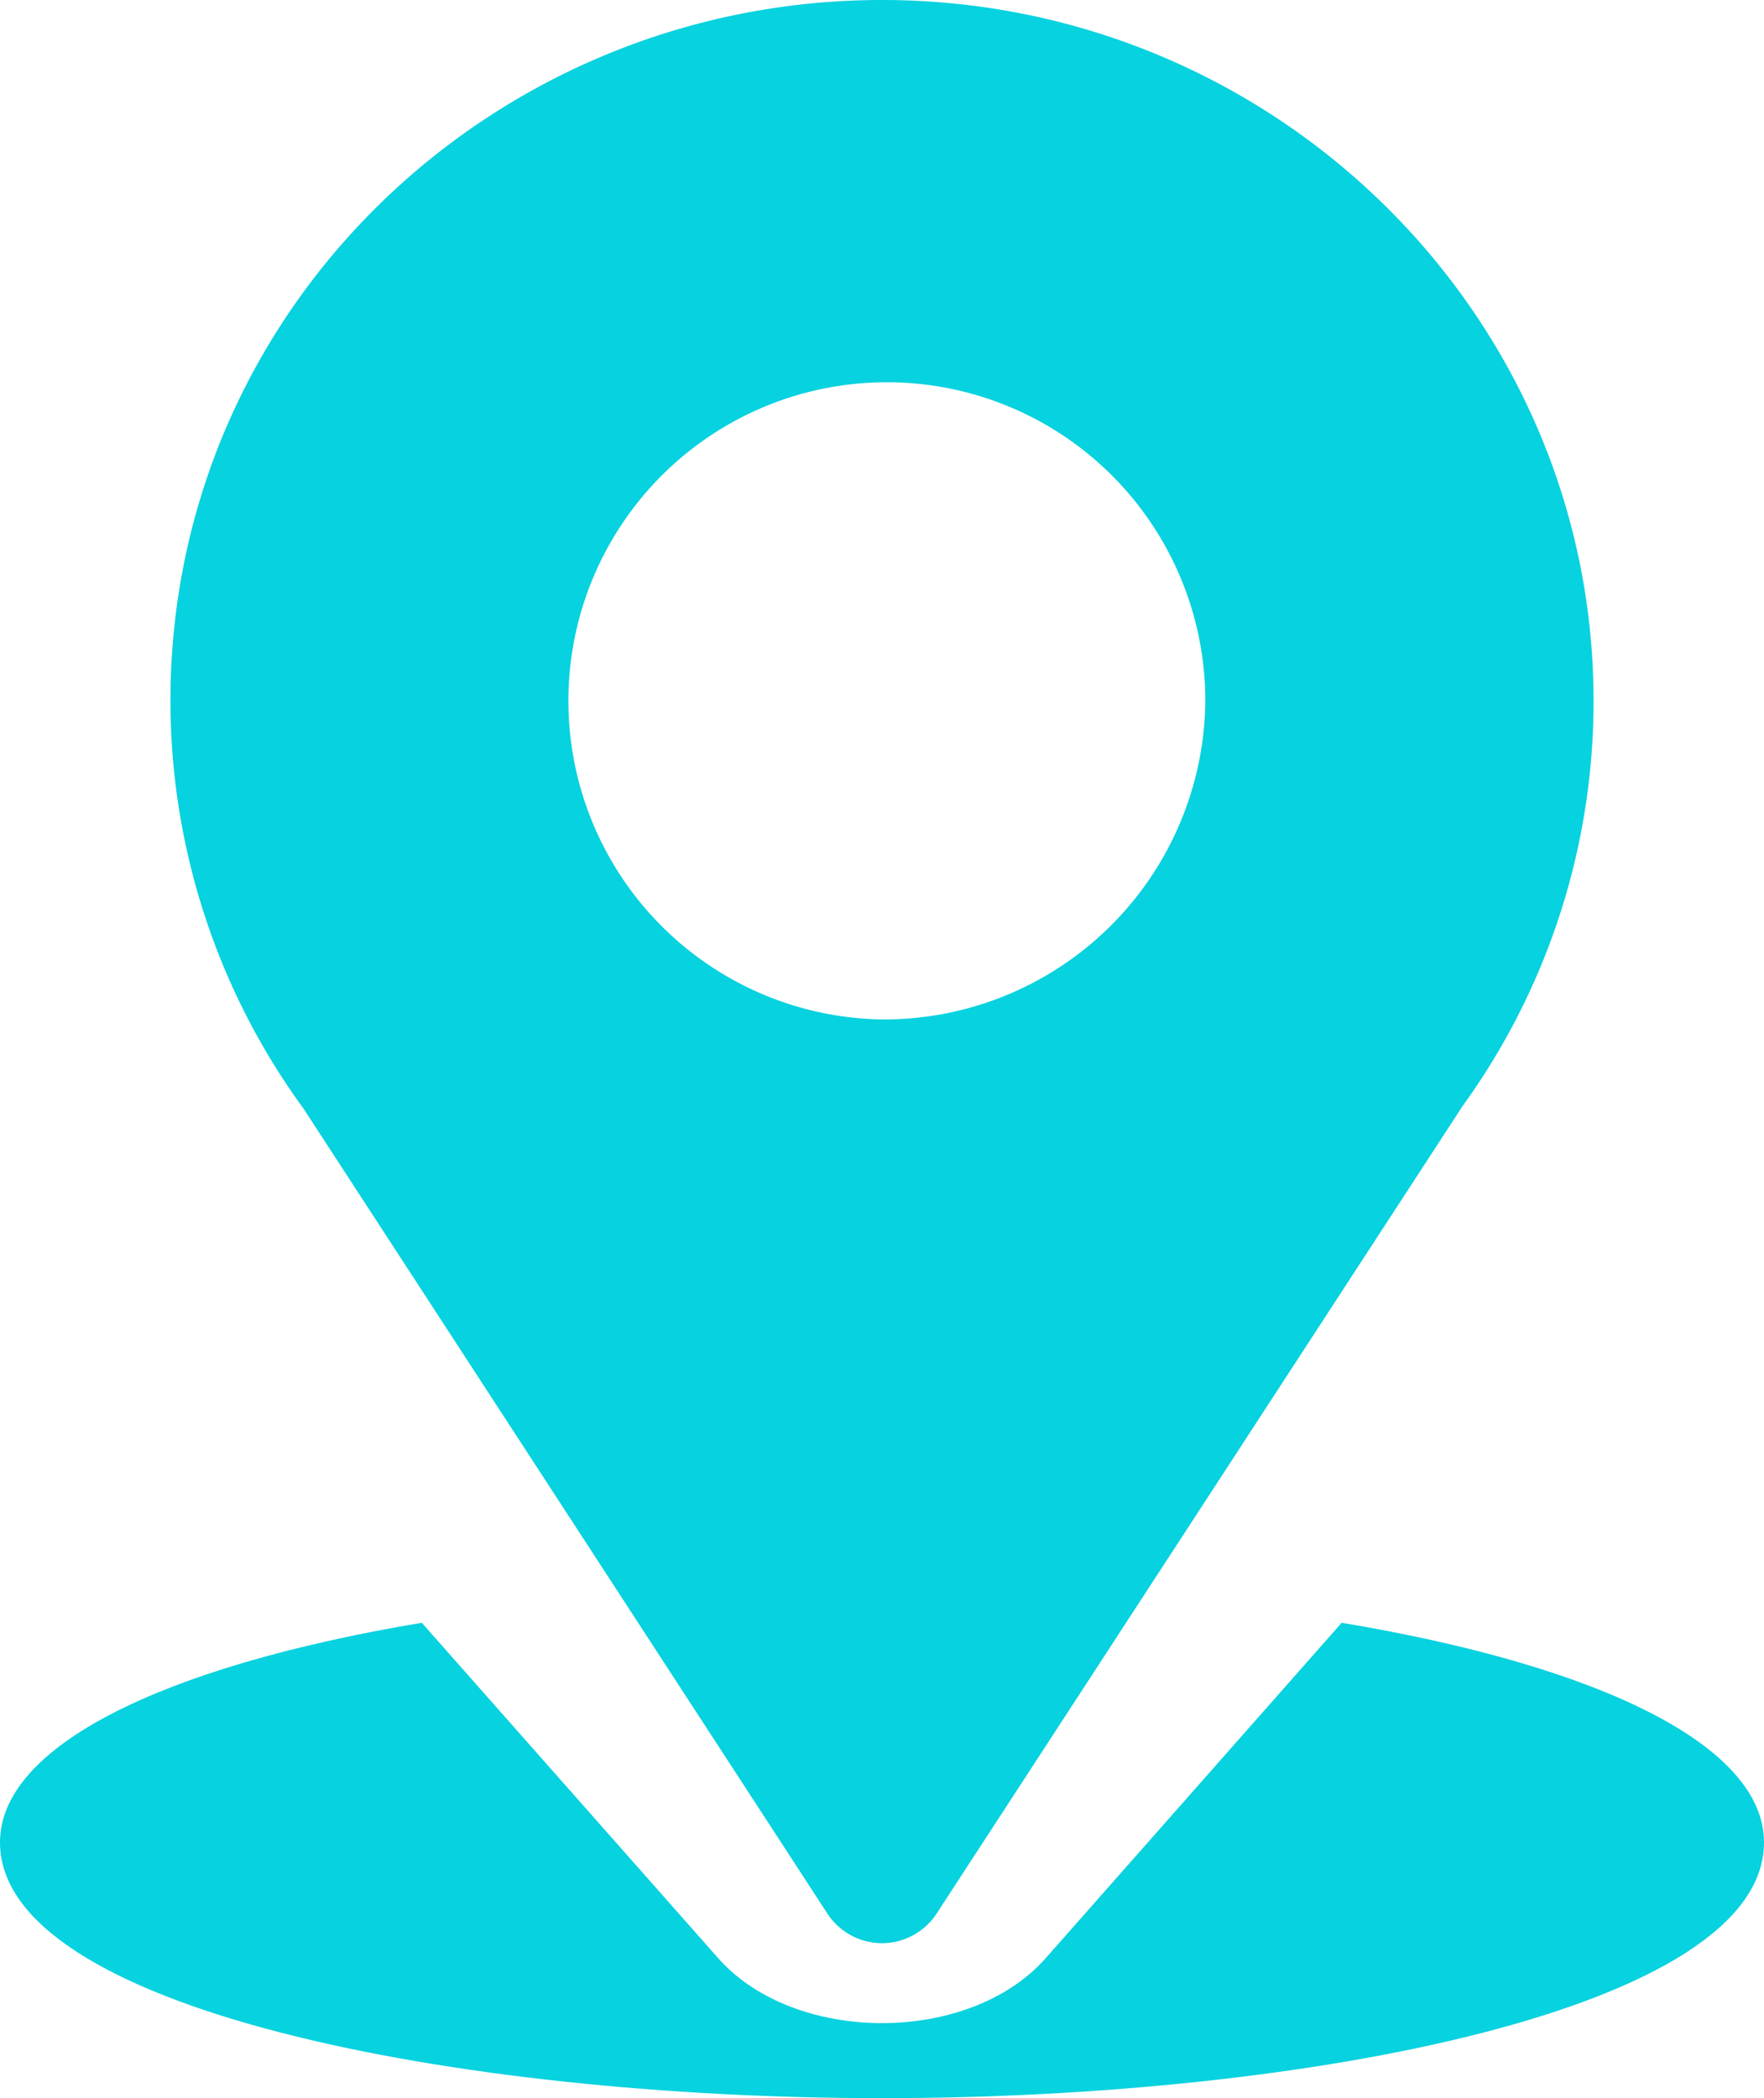 <svg xmlns="http://www.w3.org/2000/svg" width="90" height="107" viewBox="0 0 90 107">
  <g id="location_1_" data-name="location (1)" transform="translate(-31)">
    <g id="Group_19" data-name="Group 19" transform="translate(39.696)">
      <g id="Group_18" data-name="Group 18">
        <path id="Path_3" data-name="Path 3" d="M127.3,0C107.509,0,91,15.7,91,35.742a35.289,35.289,0,0,0,6.794,20.8L124.526,97.6a3.328,3.328,0,0,0,5.556,0L156.93,56.4a35.207,35.207,0,0,0,6.678-20.657C163.608,16.034,147.322,0,127.3,0Zm0,51.988a16.248,16.248,0,1,1,16.5-16.246A16.395,16.395,0,0,1,127.3,51.988Z" transform="translate(-91)" fill="#07d2df"/>
      </g>
    </g>
    <g id="Group_21" data-name="Group 21" transform="translate(31 82.752)">
      <g id="Group_20" data-name="Group 20">
        <path id="Path_4" data-name="Path 4" d="M99.453,344.7,84.347,361.81c-3.91,4.418-12.8,4.4-16.7,0L52.52,344.7C39.207,346.93,31,351.016,31,355.9c0,8.473,23.186,13.044,45,13.044s45-4.571,45-13.044C121,351.013,112.782,346.924,99.453,344.7Z" transform="translate(-31 -344.695)" fill="#07d2df"/>
      </g>
    </g>
  </g>
</svg>

